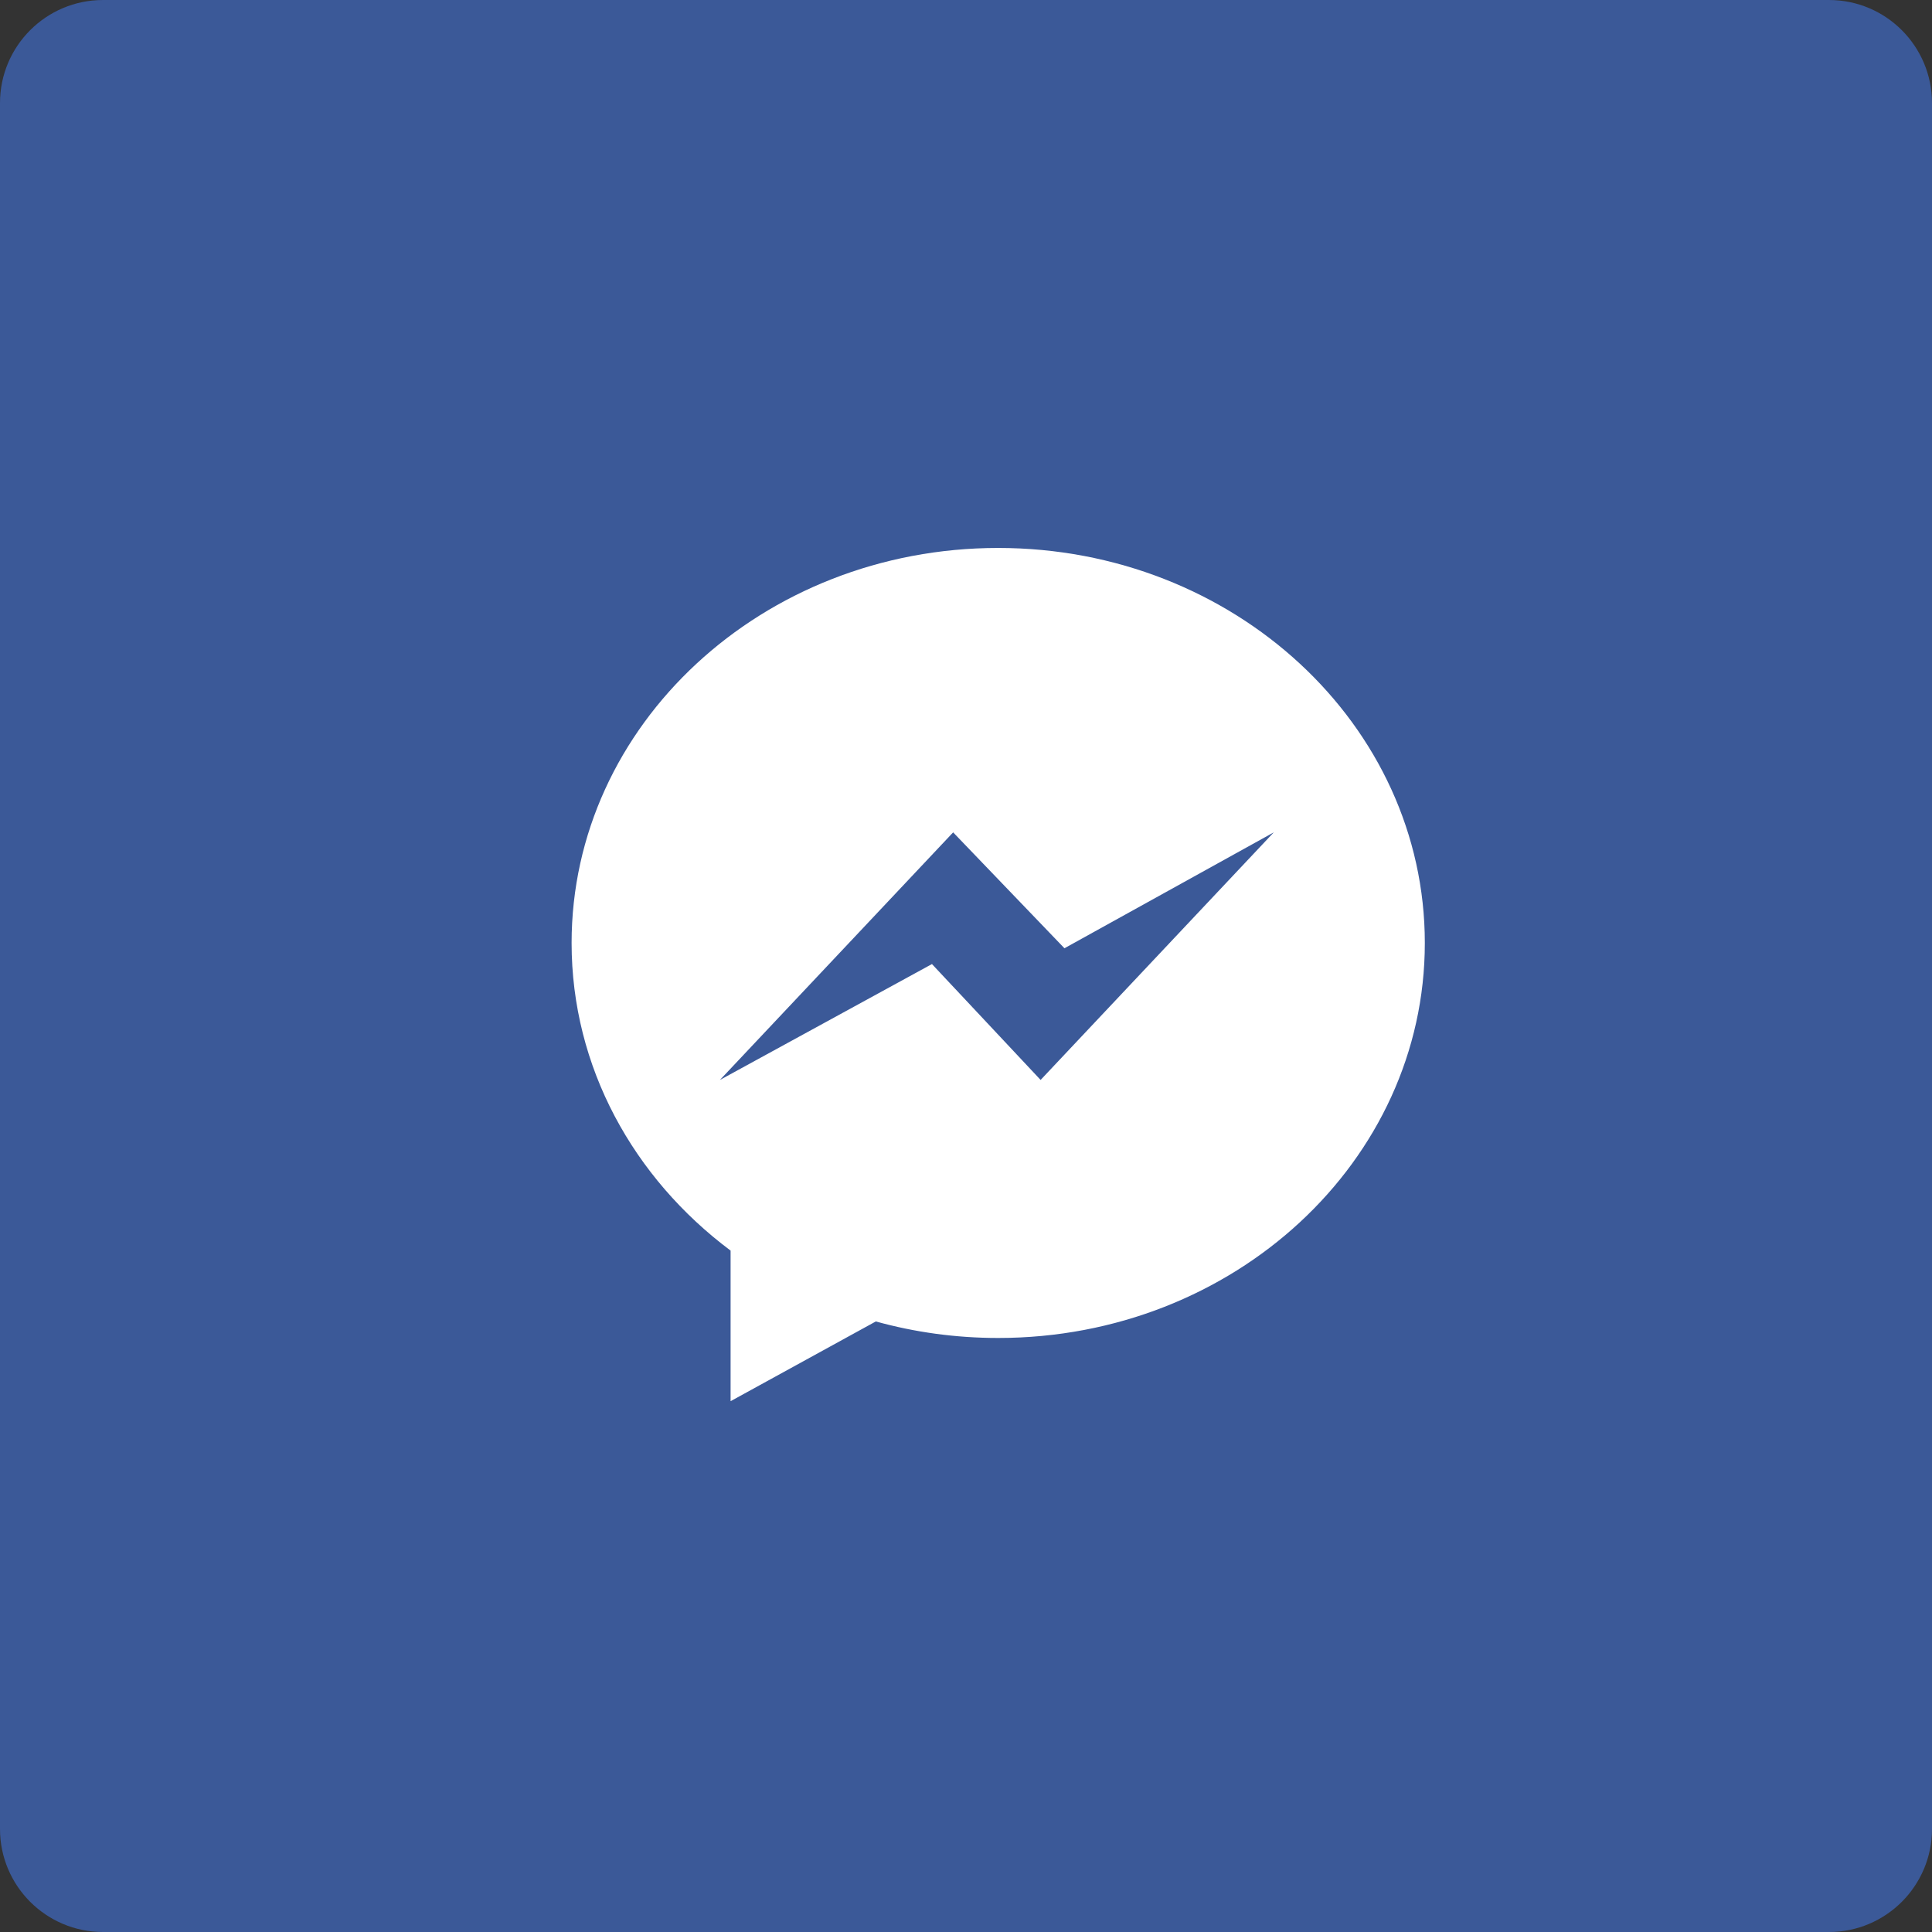 <?xml version="1.0" encoding="utf-8"?>
<!-- Generator: Adobe Illustrator 16.0.0, SVG Export Plug-In . SVG Version: 6.00 Build 0)  -->
<!DOCTYPE svg PUBLIC "-//W3C//DTD SVG 1.1//EN" "http://www.w3.org/Graphics/SVG/1.1/DTD/svg11.dtd">
<svg version="1.1" id="Layer_1" xmlns="http://www.w3.org/2000/svg" xmlns:xlink="http://www.w3.org/1999/xlink" x="0px" y="0px"
	 width="150px" height="150px" viewBox="-30 6.125 150 150" enable-background="new -30 6.125 150 150" xml:space="preserve">
<rect x="-30" y="6.125" width="150" height="150" fill="#333333" stroke="none"/>
<path fill="#3B5998" d="M120,148.125c0,4.418-3.582,8-8,8H-22c-4.418,0-8-3.582-8-8v-134c0-4.418,3.582-8,8-8h134
	c4.418,0,8,3.582,8,8V148.125z"/>
<g>
	<path fill="#FFFFFF" d="M47.498,48.668c-18.293,0-33.119,13.731-33.119,30.669c0,9.653,4.816,18.259,12.344,23.884v11.691
		l11.276-6.19c3.012,0.837,6.197,1.283,9.501,1.283c18.291,0,33.123-13.73,33.123-30.67C80.621,62.399,65.791,48.668,47.498,48.668z
		 M50.792,89.971l-8.435-8.997l-16.461,8.997L44.002,70.75l8.641,8.998l16.252-8.998L50.792,89.971z"/>
</g>
</svg>
